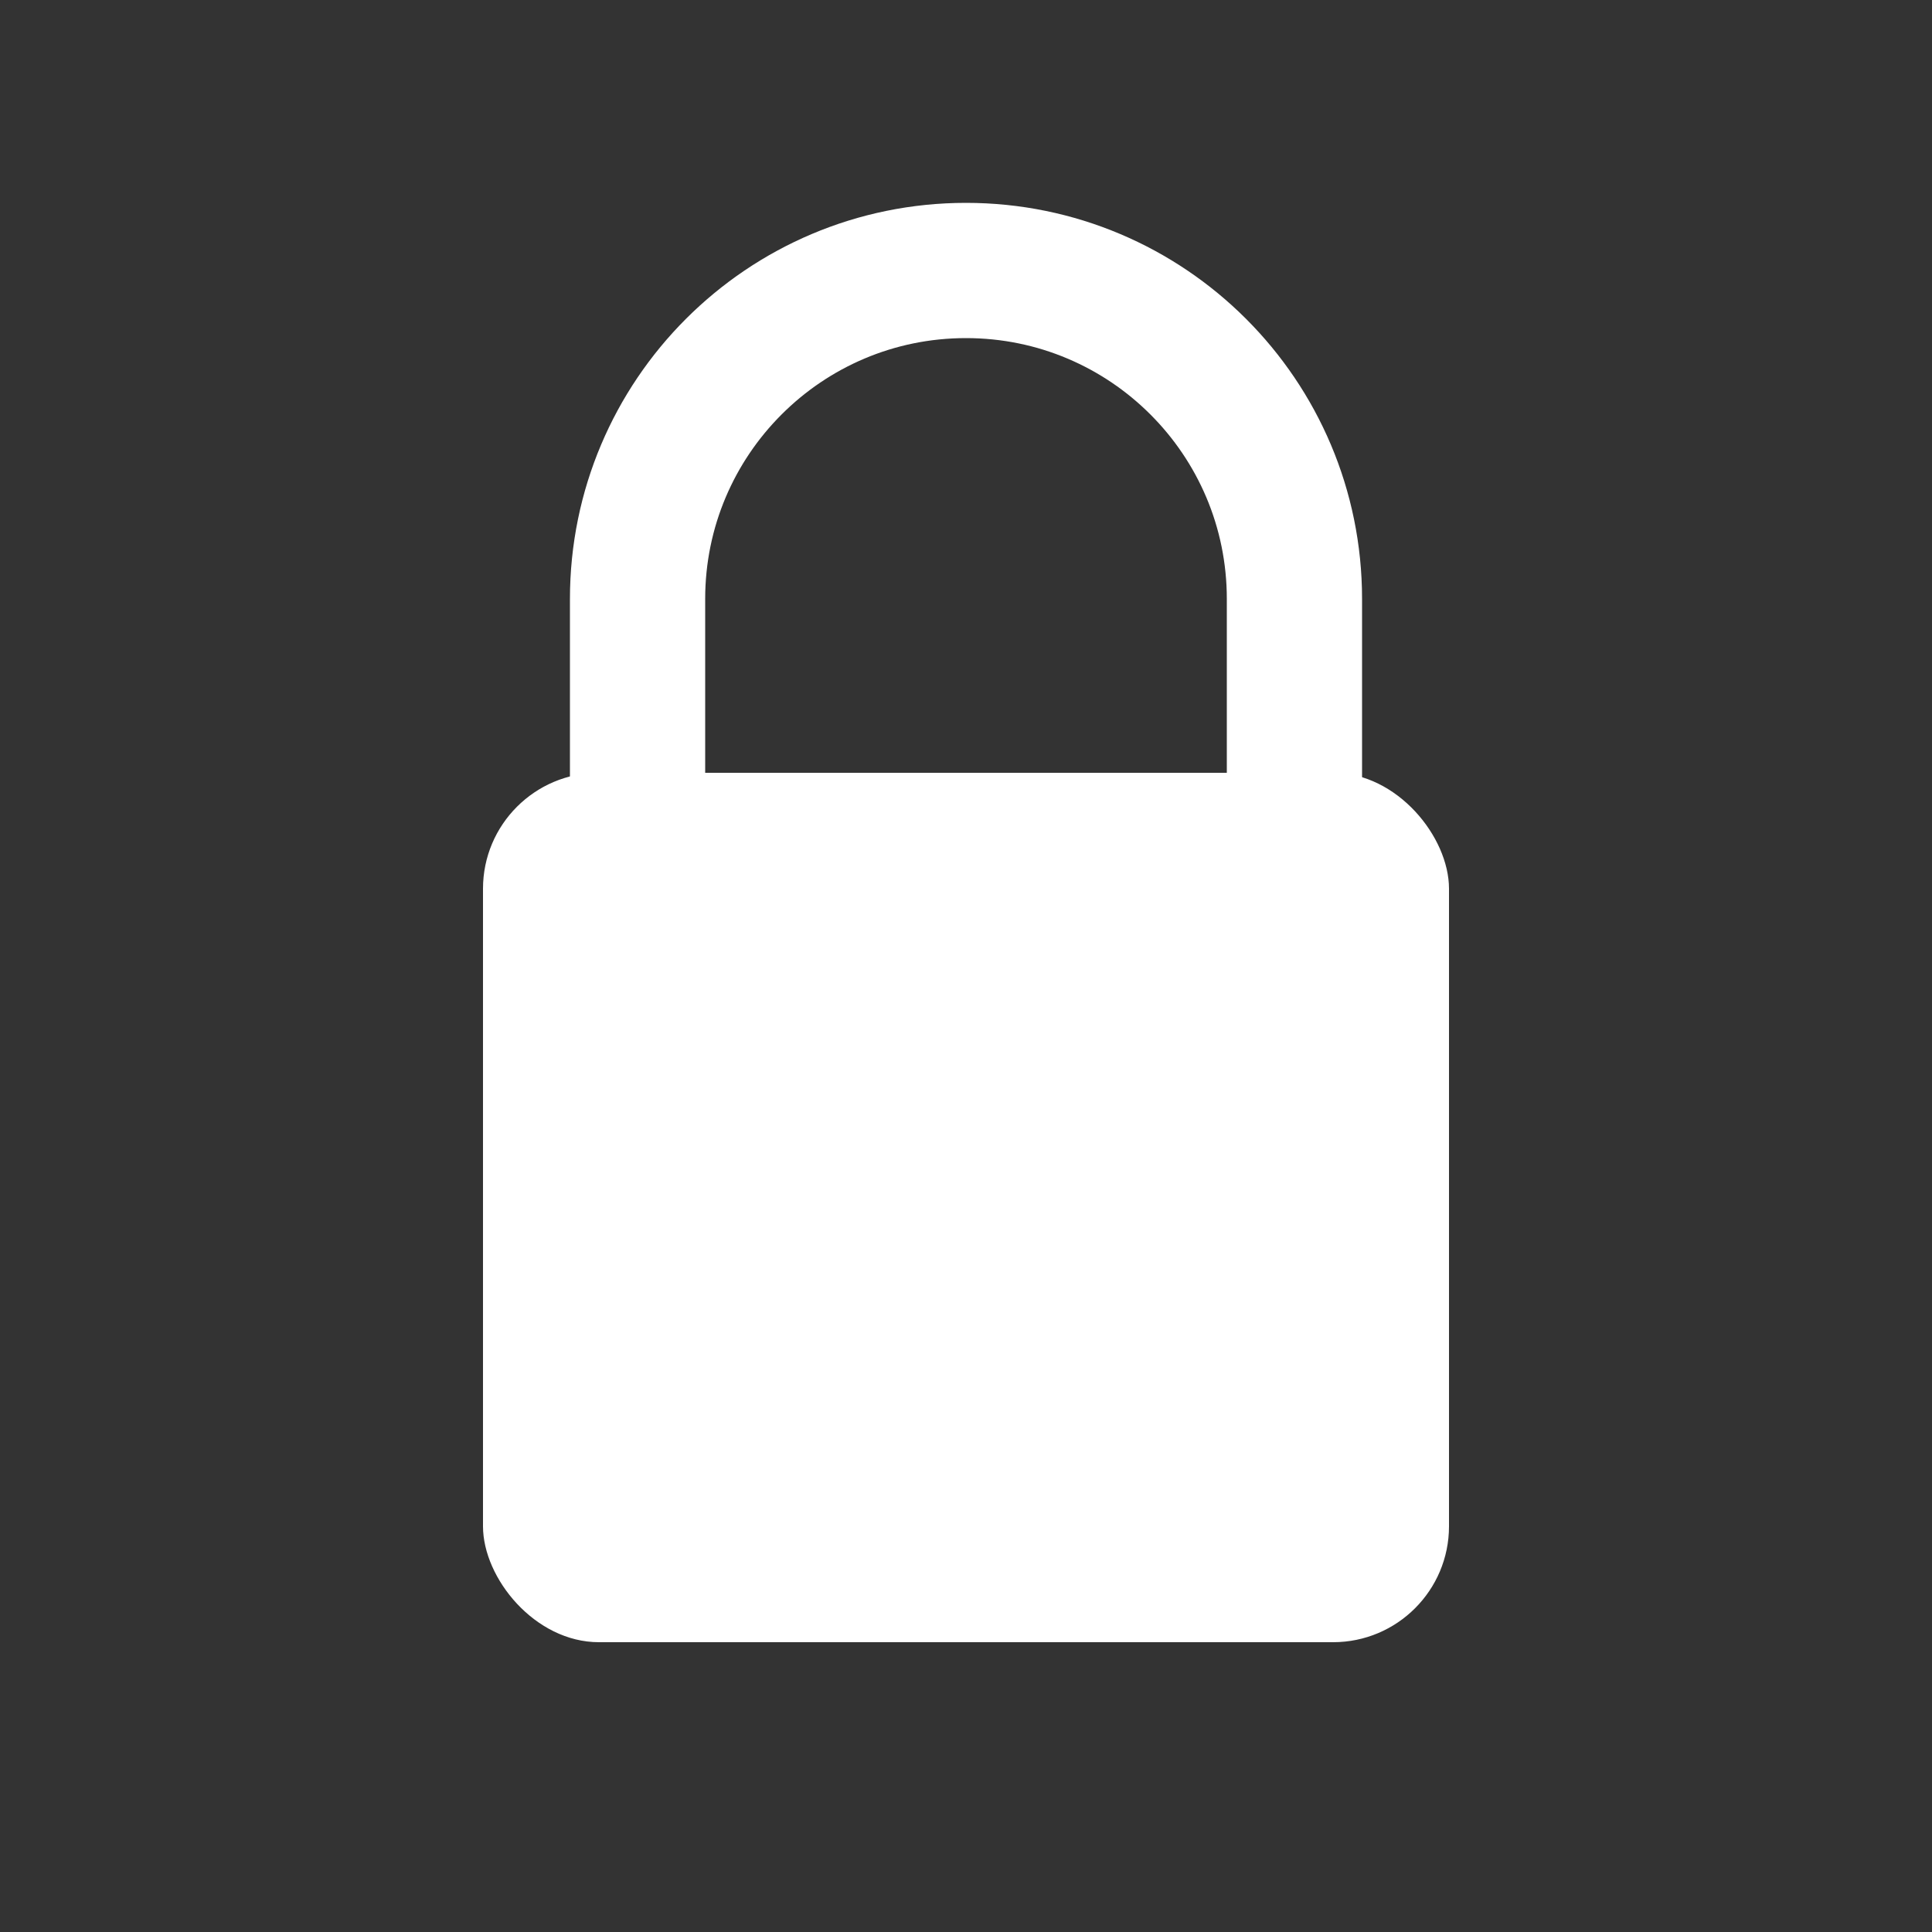 <svg width="100" height="100" viewBox="0 0 100 100" fill="none" xmlns="http://www.w3.org/2000/svg">
<rect x="0" y="0" width="100" height="100" fill="#333333" stroke="none"/>
<rect x="25" y="40" width="50" height="45" rx="6" fill="white"/>
<path d="M67 42V31C67 21.611 59.389 14 50 14V14C40.611 14 33 21.611 33 31V42" stroke="white" stroke-width="7"/>
</svg>

